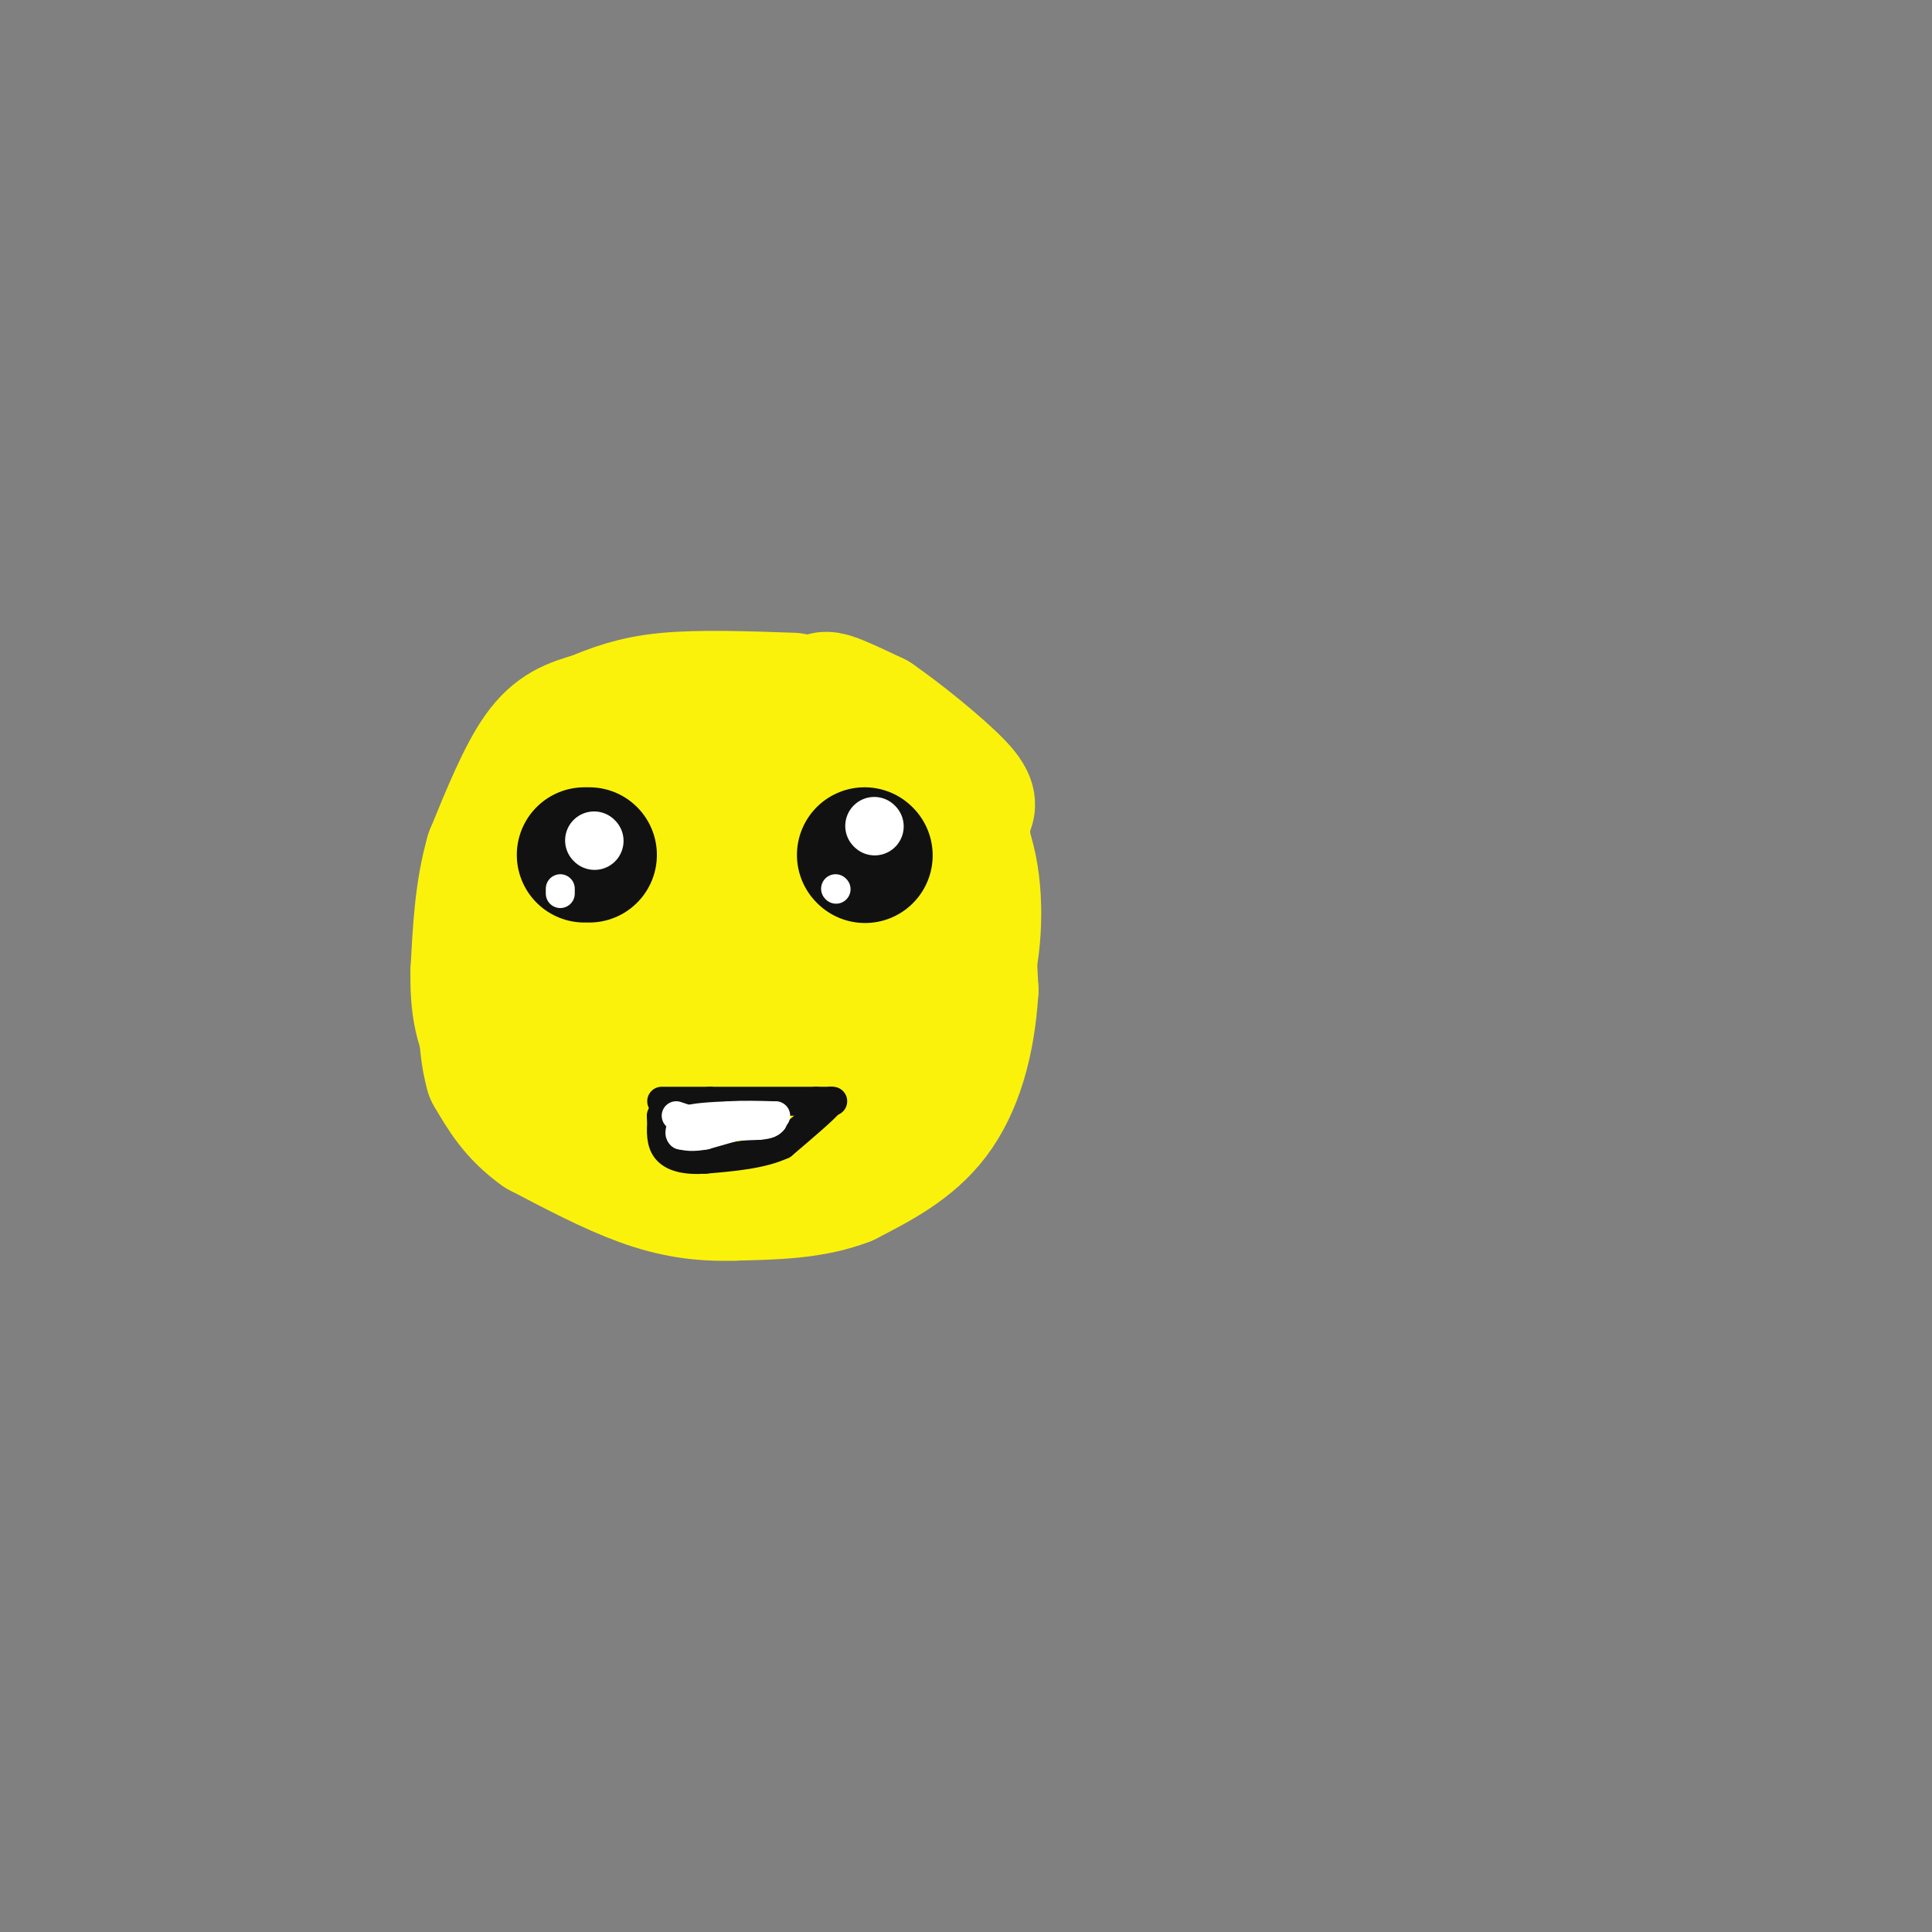 <svg viewBox='0 0 400 400' version='1.1' xmlns='http://www.w3.org/2000/svg' xmlns:xlink='http://www.w3.org/1999/xlink'><rect x="0" y="0" width="400" height="400" fill="#808080" stroke="none"/><g fill='none' stroke='#FBF20B' stroke-width='28' stroke-linecap='round' stroke-linejoin='round'><path d='M164,145c-9.583,-0.333 -19.167,-0.667 -26,0c-6.833,0.667 -10.917,2.333 -15,4'/><path d='M123,149c-4.333,1.244 -7.667,2.356 -11,7c-3.333,4.644 -6.667,12.822 -10,21'/><path d='M102,177c-2.167,7.500 -2.583,15.750 -3,24'/><path d='M99,201c-0.200,7.022 0.800,12.578 4,17c3.200,4.422 8.600,7.711 14,11'/><path d='M117,229c7.667,3.167 19.833,5.583 32,8'/><path d='M149,237c8.667,0.000 14.333,-4.000 20,-8'/><path d='M169,229c6.333,-4.000 12.167,-10.000 18,-16'/><path d='M187,213c3.911,-3.733 4.689,-5.067 5,-10c0.311,-4.933 0.156,-13.467 0,-22'/><path d='M192,181c-0.238,-4.893 -0.833,-6.125 -3,-10c-2.167,-3.875 -5.905,-10.393 -12,-13c-6.095,-2.607 -14.548,-1.304 -23,0'/><path d='M154,158c-9.062,1.754 -20.215,6.138 -28,11c-7.785,4.862 -12.200,10.200 -14,16c-1.800,5.800 -0.985,12.062 -1,15c-0.015,2.938 -0.862,2.554 4,5c4.862,2.446 15.431,7.723 26,13'/><path d='M141,218c7.597,2.325 13.591,1.637 17,-1c3.409,-2.637 4.233,-7.222 5,-13c0.767,-5.778 1.476,-12.748 0,-17c-1.476,-4.252 -5.136,-5.786 -10,-6c-4.864,-0.214 -10.932,0.893 -17,2'/><path d='M136,183c-3.681,1.356 -4.384,3.744 -5,7c-0.616,3.256 -1.144,7.378 -1,11c0.144,3.622 0.962,6.744 7,8c6.038,1.256 17.297,0.644 23,-3c5.703,-3.644 5.852,-10.322 6,-17'/><path d='M166,189c1.483,-4.994 2.191,-8.978 0,-11c-2.191,-2.022 -7.282,-2.083 -11,1c-3.718,3.083 -6.062,9.309 -7,14c-0.938,4.691 -0.469,7.845 0,11'/><path d='M148,204c0.488,3.476 1.708,6.667 6,8c4.292,1.333 11.655,0.810 15,0c3.345,-0.810 2.673,-1.905 2,-3'/><path d='M171,209c0.889,-5.578 2.111,-18.022 2,-25c-0.111,-6.978 -1.556,-8.489 -3,-10'/><path d='M170,174c-0.500,-5.667 -0.250,-14.833 0,-24'/><path d='M170,150c0.044,-5.022 0.156,-5.578 2,-5c1.844,0.578 5.422,2.289 9,4'/><path d='M181,149c5.133,3.511 13.467,10.289 17,14c3.533,3.711 2.267,4.356 1,5'/><path d='M199,168c0.500,7.000 1.250,22.000 2,37'/><path d='M201,205c-0.667,10.956 -3.333,19.844 -8,26c-4.667,6.156 -11.333,9.578 -18,13'/><path d='M175,244c-6.833,2.667 -14.917,2.833 -23,3'/><path d='M152,247c-6.867,0.244 -12.533,-0.644 -19,-3c-6.467,-2.356 -13.733,-6.178 -21,-10'/><path d='M112,234c-5.167,-3.667 -7.583,-7.833 -10,-12'/><path d='M102,222c-1.833,-6.167 -1.417,-15.583 -1,-25'/><path d='M101,197c0.667,-5.500 2.833,-6.750 5,-8'/><path d='M189,163c0.000,0.000 11.000,14.000 11,14'/><path d='M200,177c2.156,6.978 2.044,17.422 0,25c-2.044,7.578 -6.022,12.289 -10,17'/><path d='M190,219c-2.500,3.500 -3.750,3.750 -5,4'/></g>
<g fill='none' stroke='#111111' stroke-width='28' stroke-linecap='round' stroke-linejoin='round'><path d='M122,177c0.000,0.000 -1.000,0.000 -1,0'/><path d='M179,177c0.000,0.000 0.100,0.100 0.1,0.1'/></g>
<g fill='none' stroke='#111111' stroke-width='6' stroke-linecap='round' stroke-linejoin='round'><path d='M137,228c0.000,0.000 10.000,0.000 10,0'/><path d='M147,228c5.333,0.000 13.667,0.000 22,0'/><path d='M169,228c4.167,0.000 3.583,0.000 3,0'/><path d='M172,228c-1.167,1.500 -5.583,5.250 -10,9'/><path d='M162,237c-4.333,2.000 -10.167,2.500 -16,3'/><path d='M146,240c-4.222,0.289 -6.778,-0.489 -8,-2c-1.222,-1.511 -1.111,-3.756 -1,-6'/><path d='M137,232c-0.167,-1.167 -0.083,-1.083 0,-1'/></g>
<g fill='none' stroke='#FFFFFF' stroke-width='6' stroke-linecap='round' stroke-linejoin='round'><path d='M140,231c0.000,0.000 6.000,2.000 6,2'/><path d='M146,233c2.833,0.333 6.917,0.167 11,0'/><path d='M157,233c2.333,-0.167 2.667,-0.583 3,-1'/><path d='M160,232c0.000,-0.167 -1.500,-0.083 -3,0'/><path d='M157,232c-2.333,0.500 -6.667,1.750 -11,3'/><path d='M146,235c-2.667,0.500 -3.833,0.250 -5,0'/><path d='M141,235c-0.667,-0.500 0.167,-1.750 1,-3'/><path d='M142,232c1.667,-0.667 5.333,-0.833 9,-1'/><path d='M151,231c3.000,-0.167 6.000,-0.083 9,0'/><path d='M160,231c1.333,0.000 0.167,0.000 -1,0'/><path d='M159,231c-0.333,0.167 -0.667,0.583 -1,1'/></g>
<g fill='none' stroke='#FFFFFF' stroke-width='12' stroke-linecap='round' stroke-linejoin='round'><path d='M123,174c0.000,0.000 0.100,0.100 0.1,0.1'/><path d='M181,171c0.000,0.000 0.100,0.100 0.1,0.1'/></g>
<g fill='none' stroke='#FFFFFF' stroke-width='6' stroke-linecap='round' stroke-linejoin='round'><path d='M116,185c0.000,0.000 0.000,-1.000 0,-1'/><path d='M173,184c0.000,0.000 0.100,0.100 0.1,0.1'/></g>
</svg>